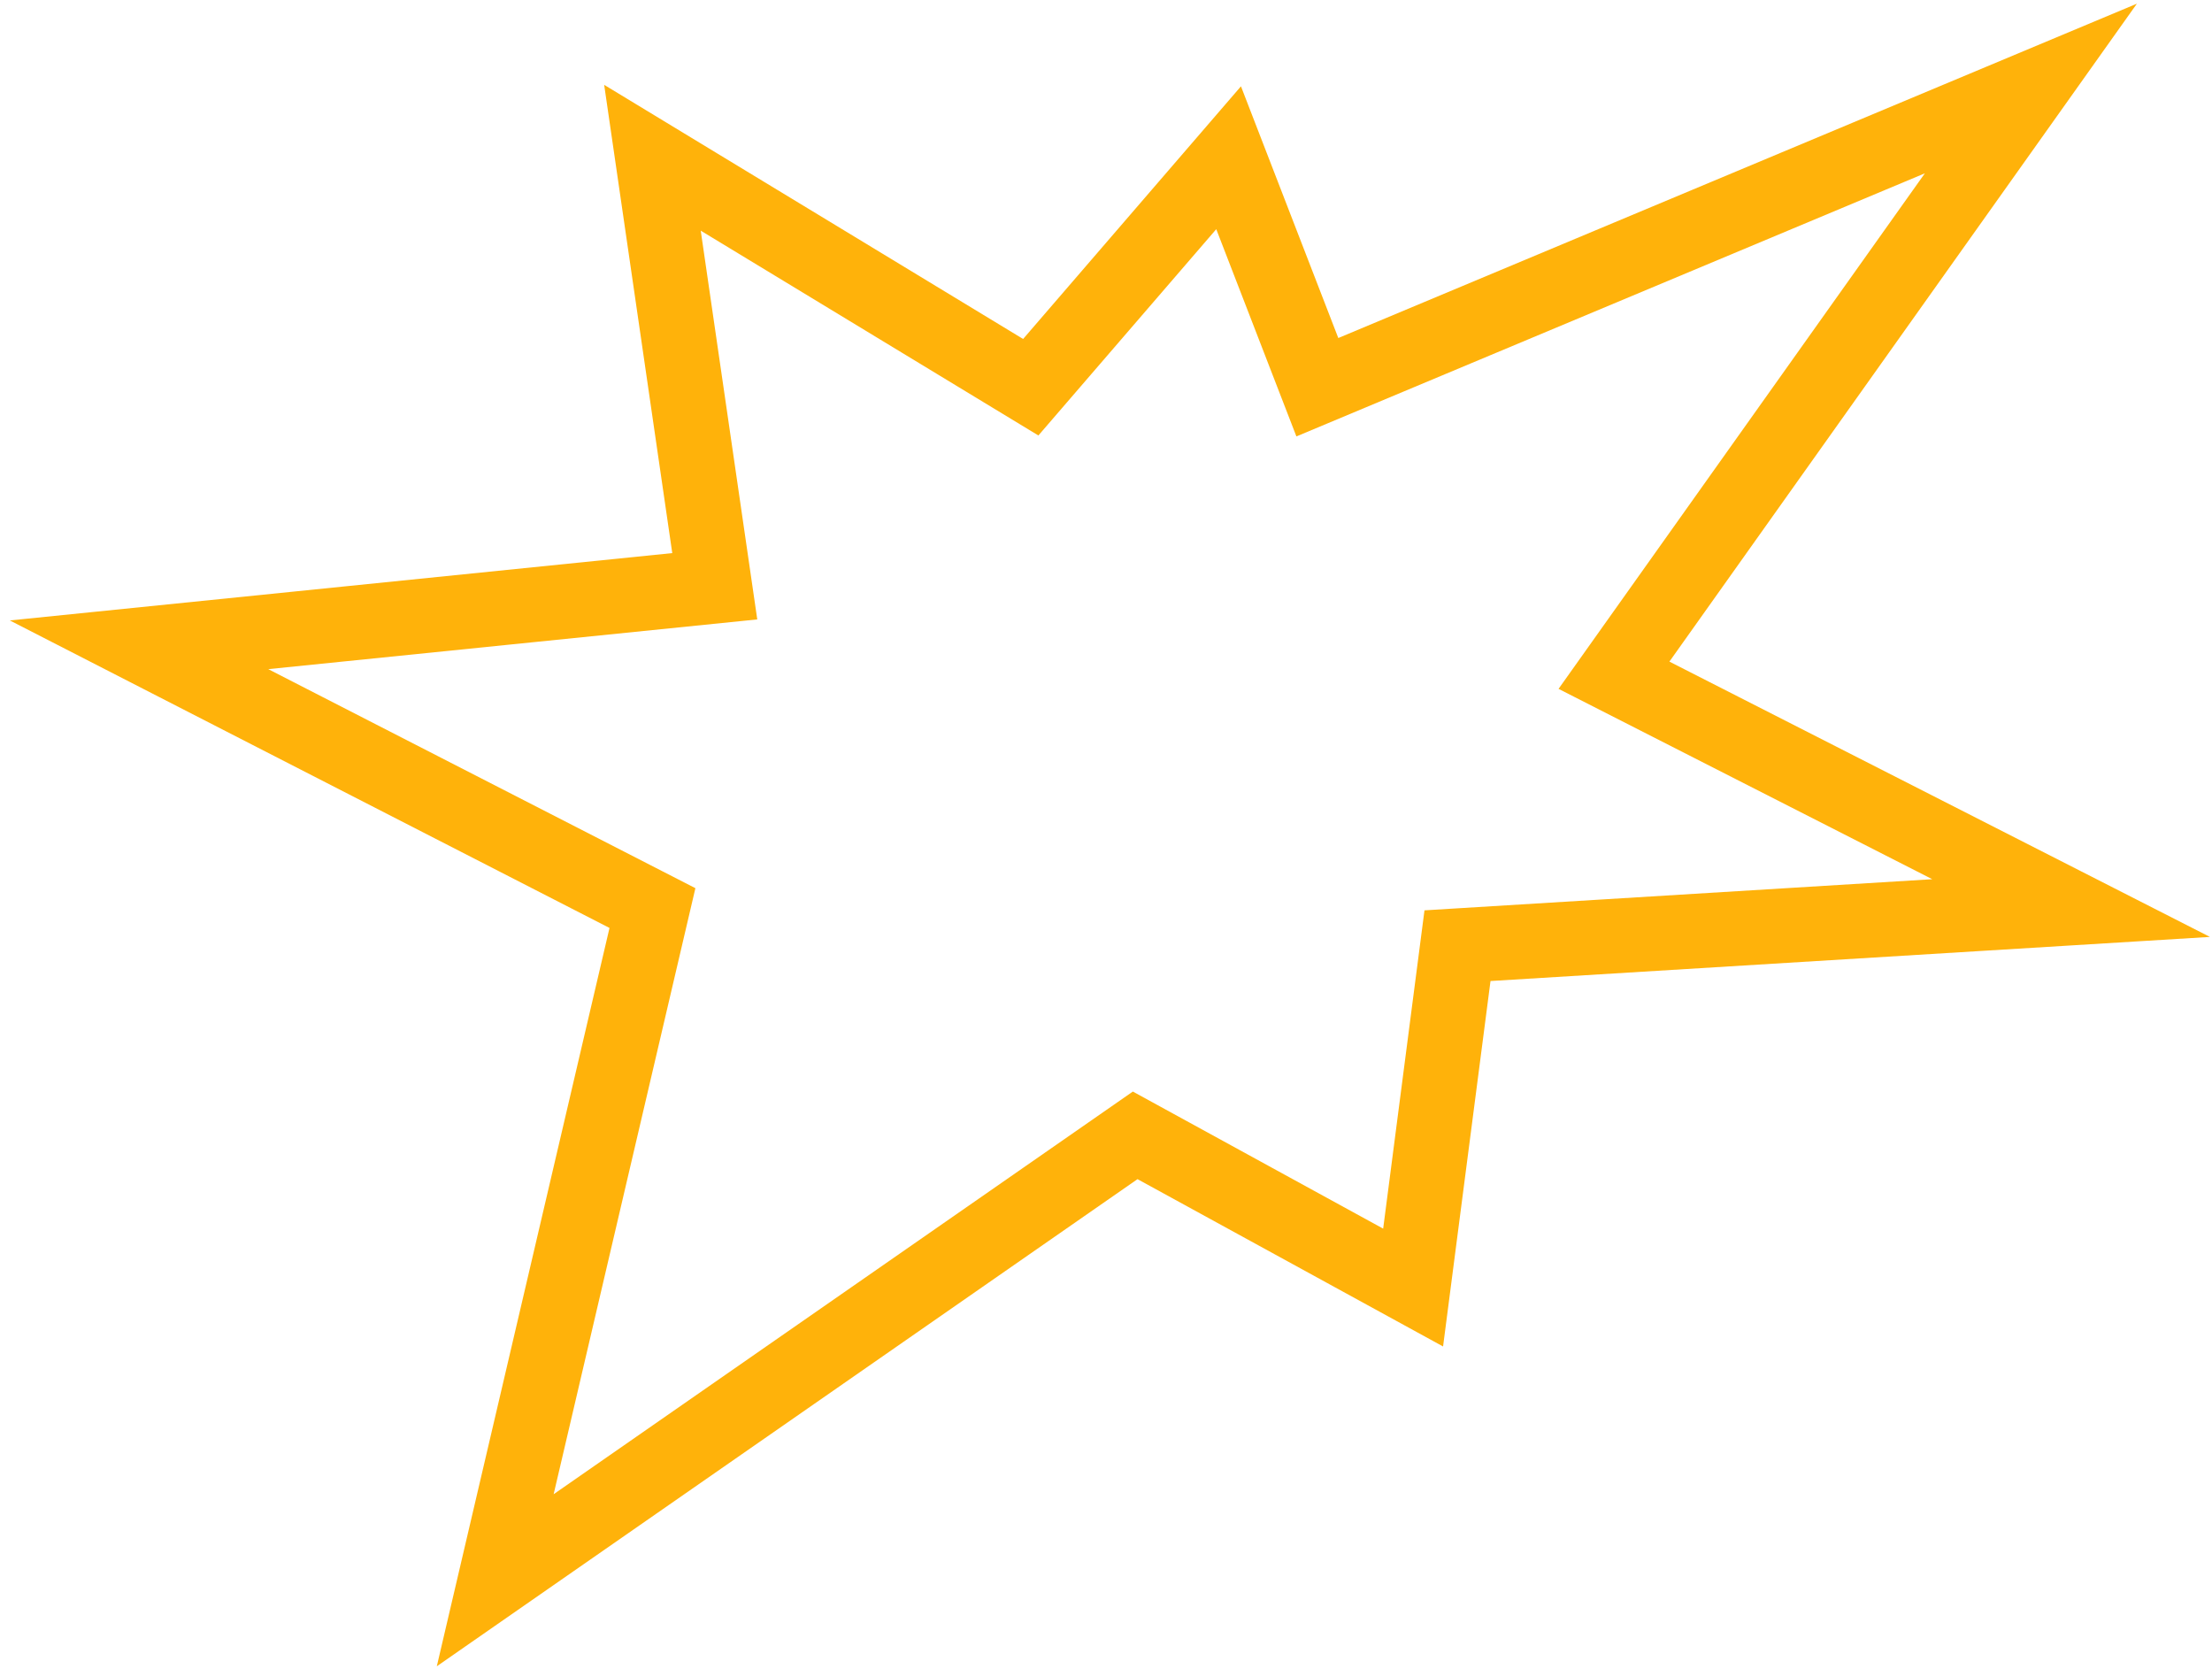 <?xml version="1.0" encoding="UTF-8"?> <svg xmlns="http://www.w3.org/2000/svg" width="175" height="132" viewBox="0 0 175 132" fill="none"><path d="M51.618 12.478L81.547 30.63L97.2 12.478L104.221 30.63L160.671 7L127.688 53.412L163.853 71.829L115.308 74.805L111.797 101.847L89.808 89.808L39.179 125L51.618 71.829L11 51.004L56.548 46.374L51.618 12.478Z" stroke="#FFB20A" stroke-width="5.9"></path></svg> 